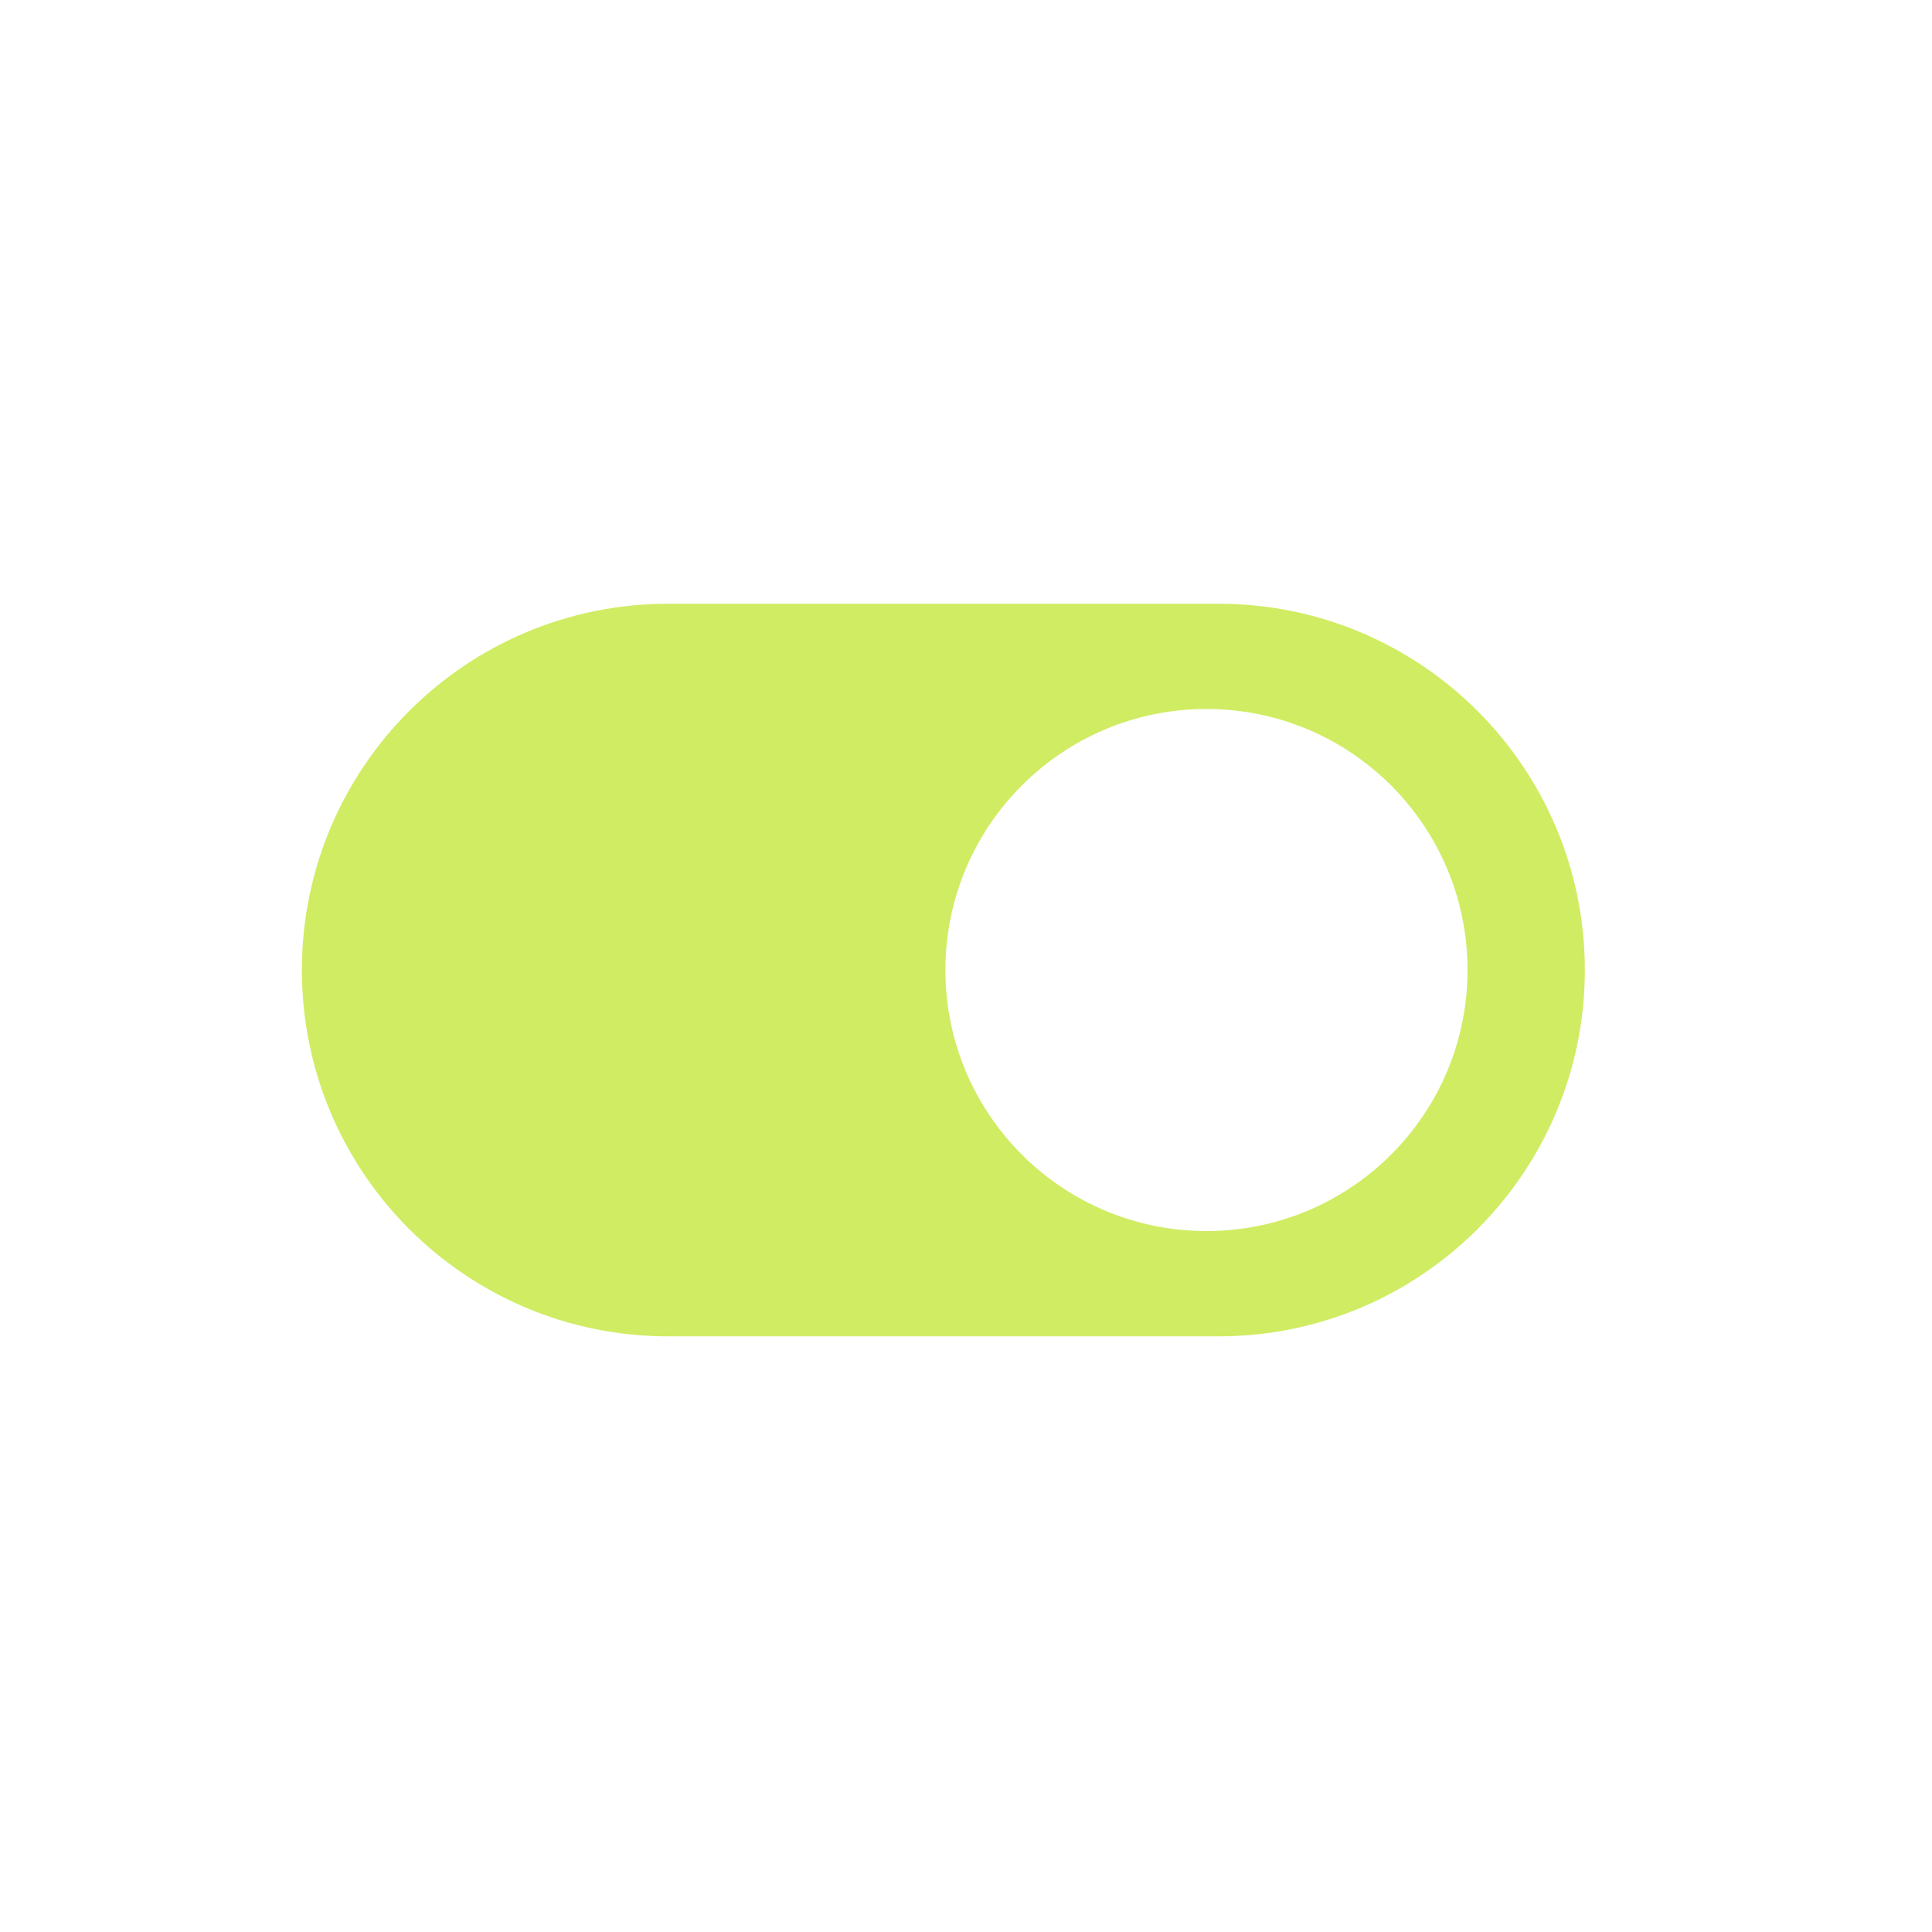 <?xml version="1.0" encoding="UTF-8"?> <svg xmlns="http://www.w3.org/2000/svg" width="32" height="32" viewBox="0 0 32 32" fill="none"><rect width="32" height="32" fill="white"></rect><path fill-rule="evenodd" clip-rule="evenodd" d="M11.067 10C7.716 10 5 12.716 5 16.067C5 19.417 7.716 22.134 11.067 22.134H20.184C23.534 22.134 26.25 19.417 26.25 16.067C26.25 12.716 23.534 10 20.184 10H11.067ZM19.983 20.39C22.371 20.39 24.307 18.455 24.307 16.067C24.307 13.679 22.371 11.743 19.983 11.743C17.595 11.743 15.659 13.679 15.659 16.067C15.659 18.455 17.595 20.39 19.983 20.39Z" fill="#D0EC63"></path></svg> 